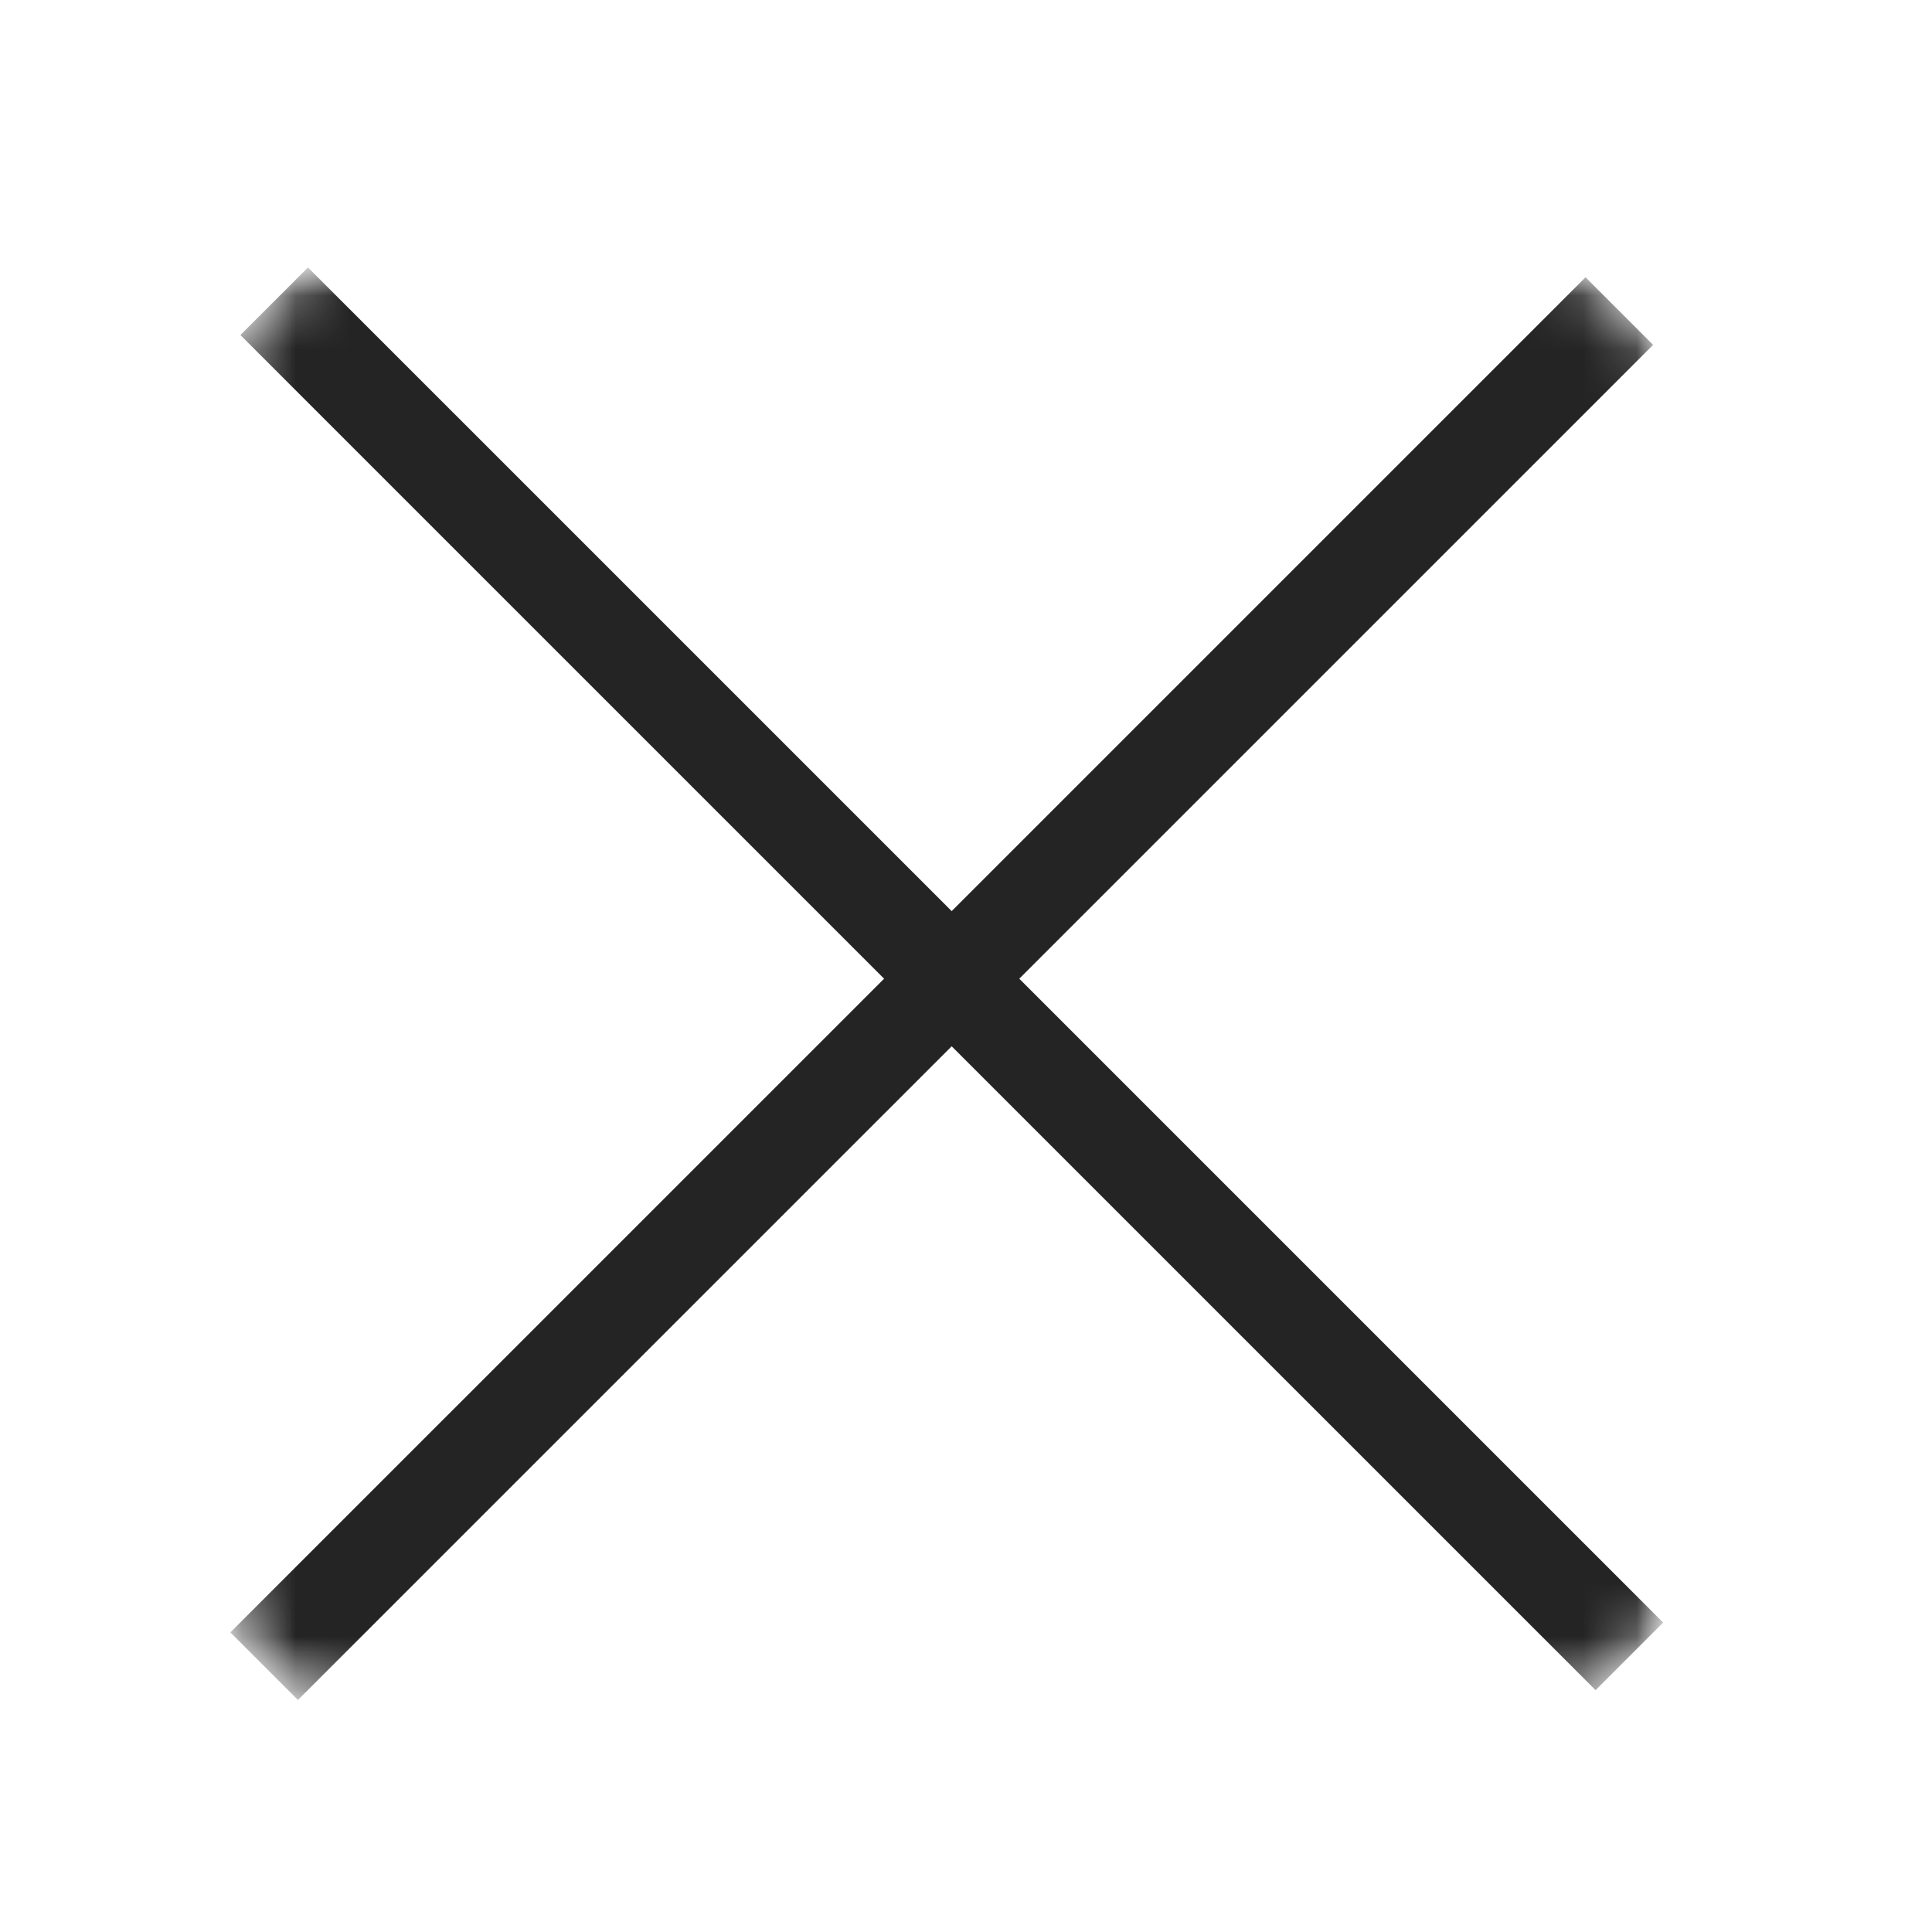 <svg width="36" height="36" viewBox="0 0 36 36" fill="none" xmlns="http://www.w3.org/2000/svg">
<mask id="mask0_5296_5" style="mask-type:luminance" maskUnits="userSpaceOnUse" x="4" y="4" width="27" height="28">
<path d="M31 4.959H4.283V31.676H31V4.959Z" fill="white"/>
</mask>
<g mask="url(#mask0_5296_5)">
<mask id="mask1_5296_5" style="mask-type:luminance" maskUnits="userSpaceOnUse" x="-8" y="-7" width="51" height="51">
<path d="M-7.703 18.424L17.548 -6.827L42.8 18.424L17.548 43.676L-7.703 18.424Z" fill="white"/>
</mask>
<g mask="url(#mask1_5296_5)">
<path d="M5.109 5.613L30.361 30.864" stroke="#242424" stroke-width="1.781"/>
<path d="M30.174 5.796L4.922 31.047" stroke="#242424" stroke-width="1.781"/>
</g>
</g>
</svg>
